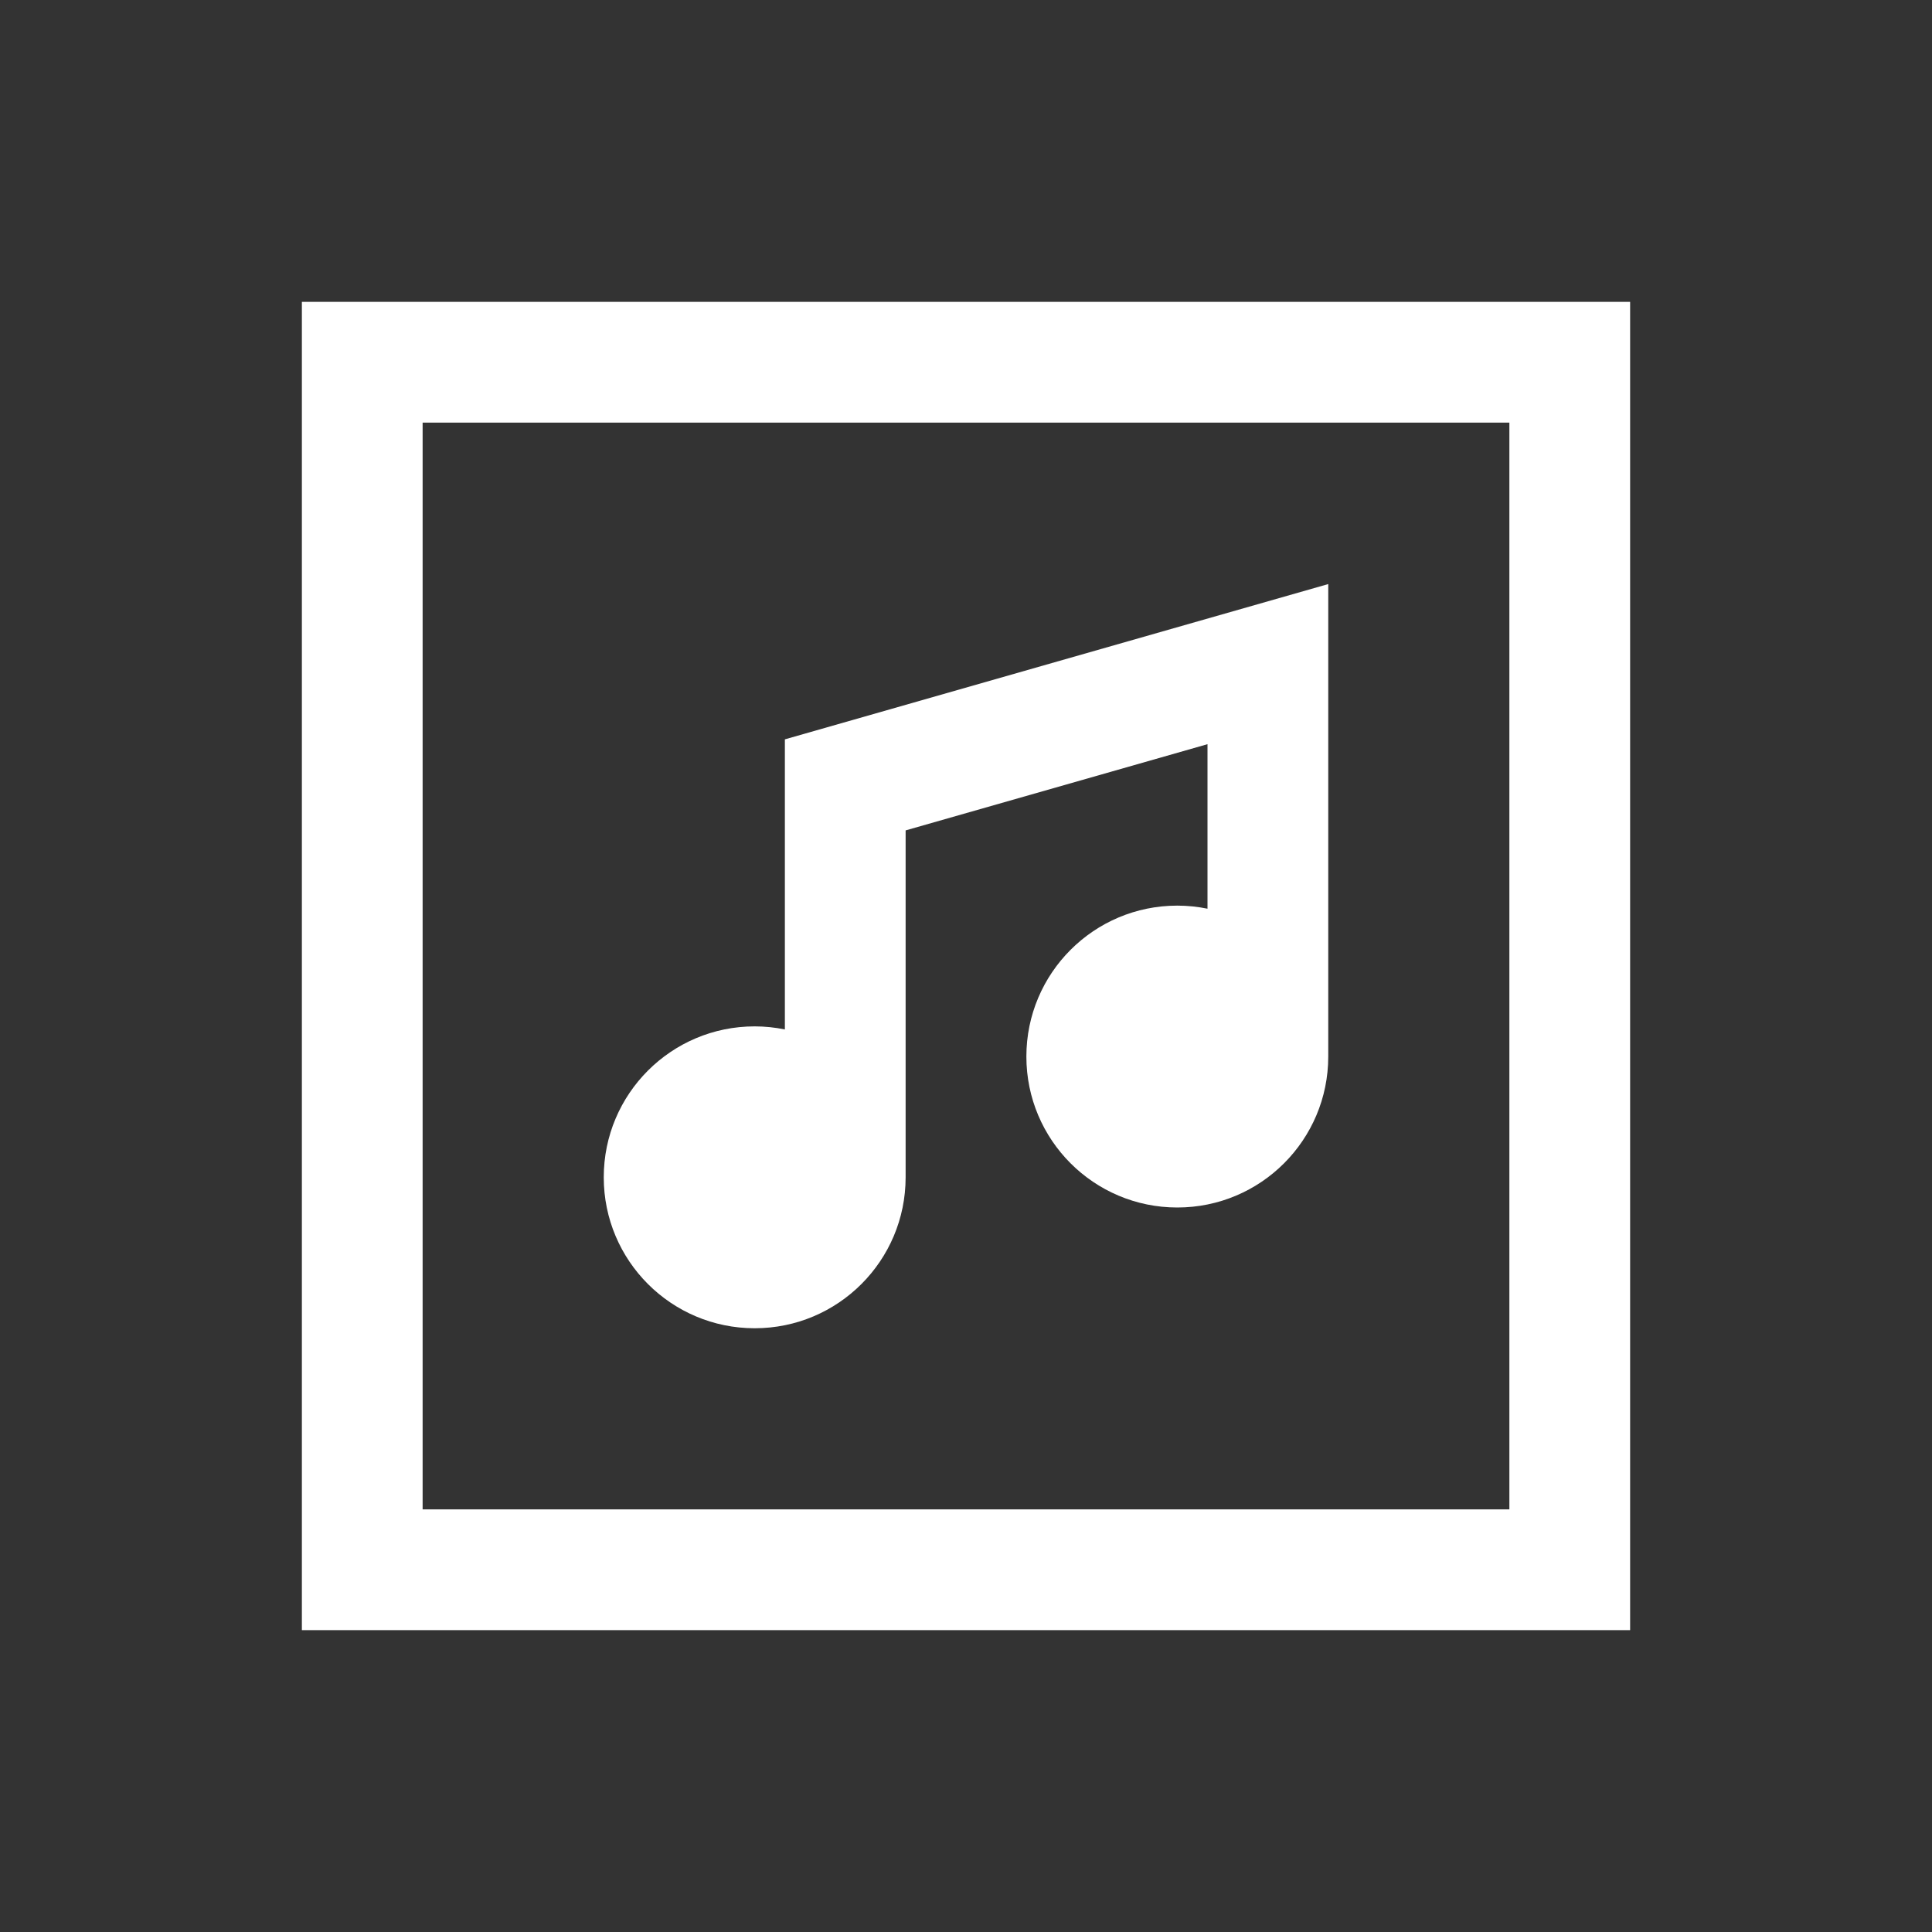 <svg fill="#ffffff" xmlns="http://www.w3.org/2000/svg"  viewBox="0 0 32 32" width="50px" height="50px"><rect x="0" y="0" width="32" height="32" fill="#333333" stroke="none"/><path d="M 5 5 L 5 6 L 5 27 L 27 27 L 27 5 L 5 5 z M 7 7 L 25 7 L 25 25 L 7 25 L 7 7 z M 22 9.674 L 13 12.246 L 13 17.051 C 12.838 17.018 12.671 17 12.5 17 C 11.119 17 10 18.119 10 19.5 C 10 20.881 11.119 22 12.5 22 C 13.881 22 15 20.881 15 19.5 L 15 13.754 L 20 12.326 L 20 15.051 C 19.838 15.018 19.671 15 19.5 15 C 18.119 15 17 16.119 17 17.5 C 17 18.881 18.119 20 19.5 20 C 20.881 20 22 18.881 22 17.5 L 22 9.674 z"/></svg>